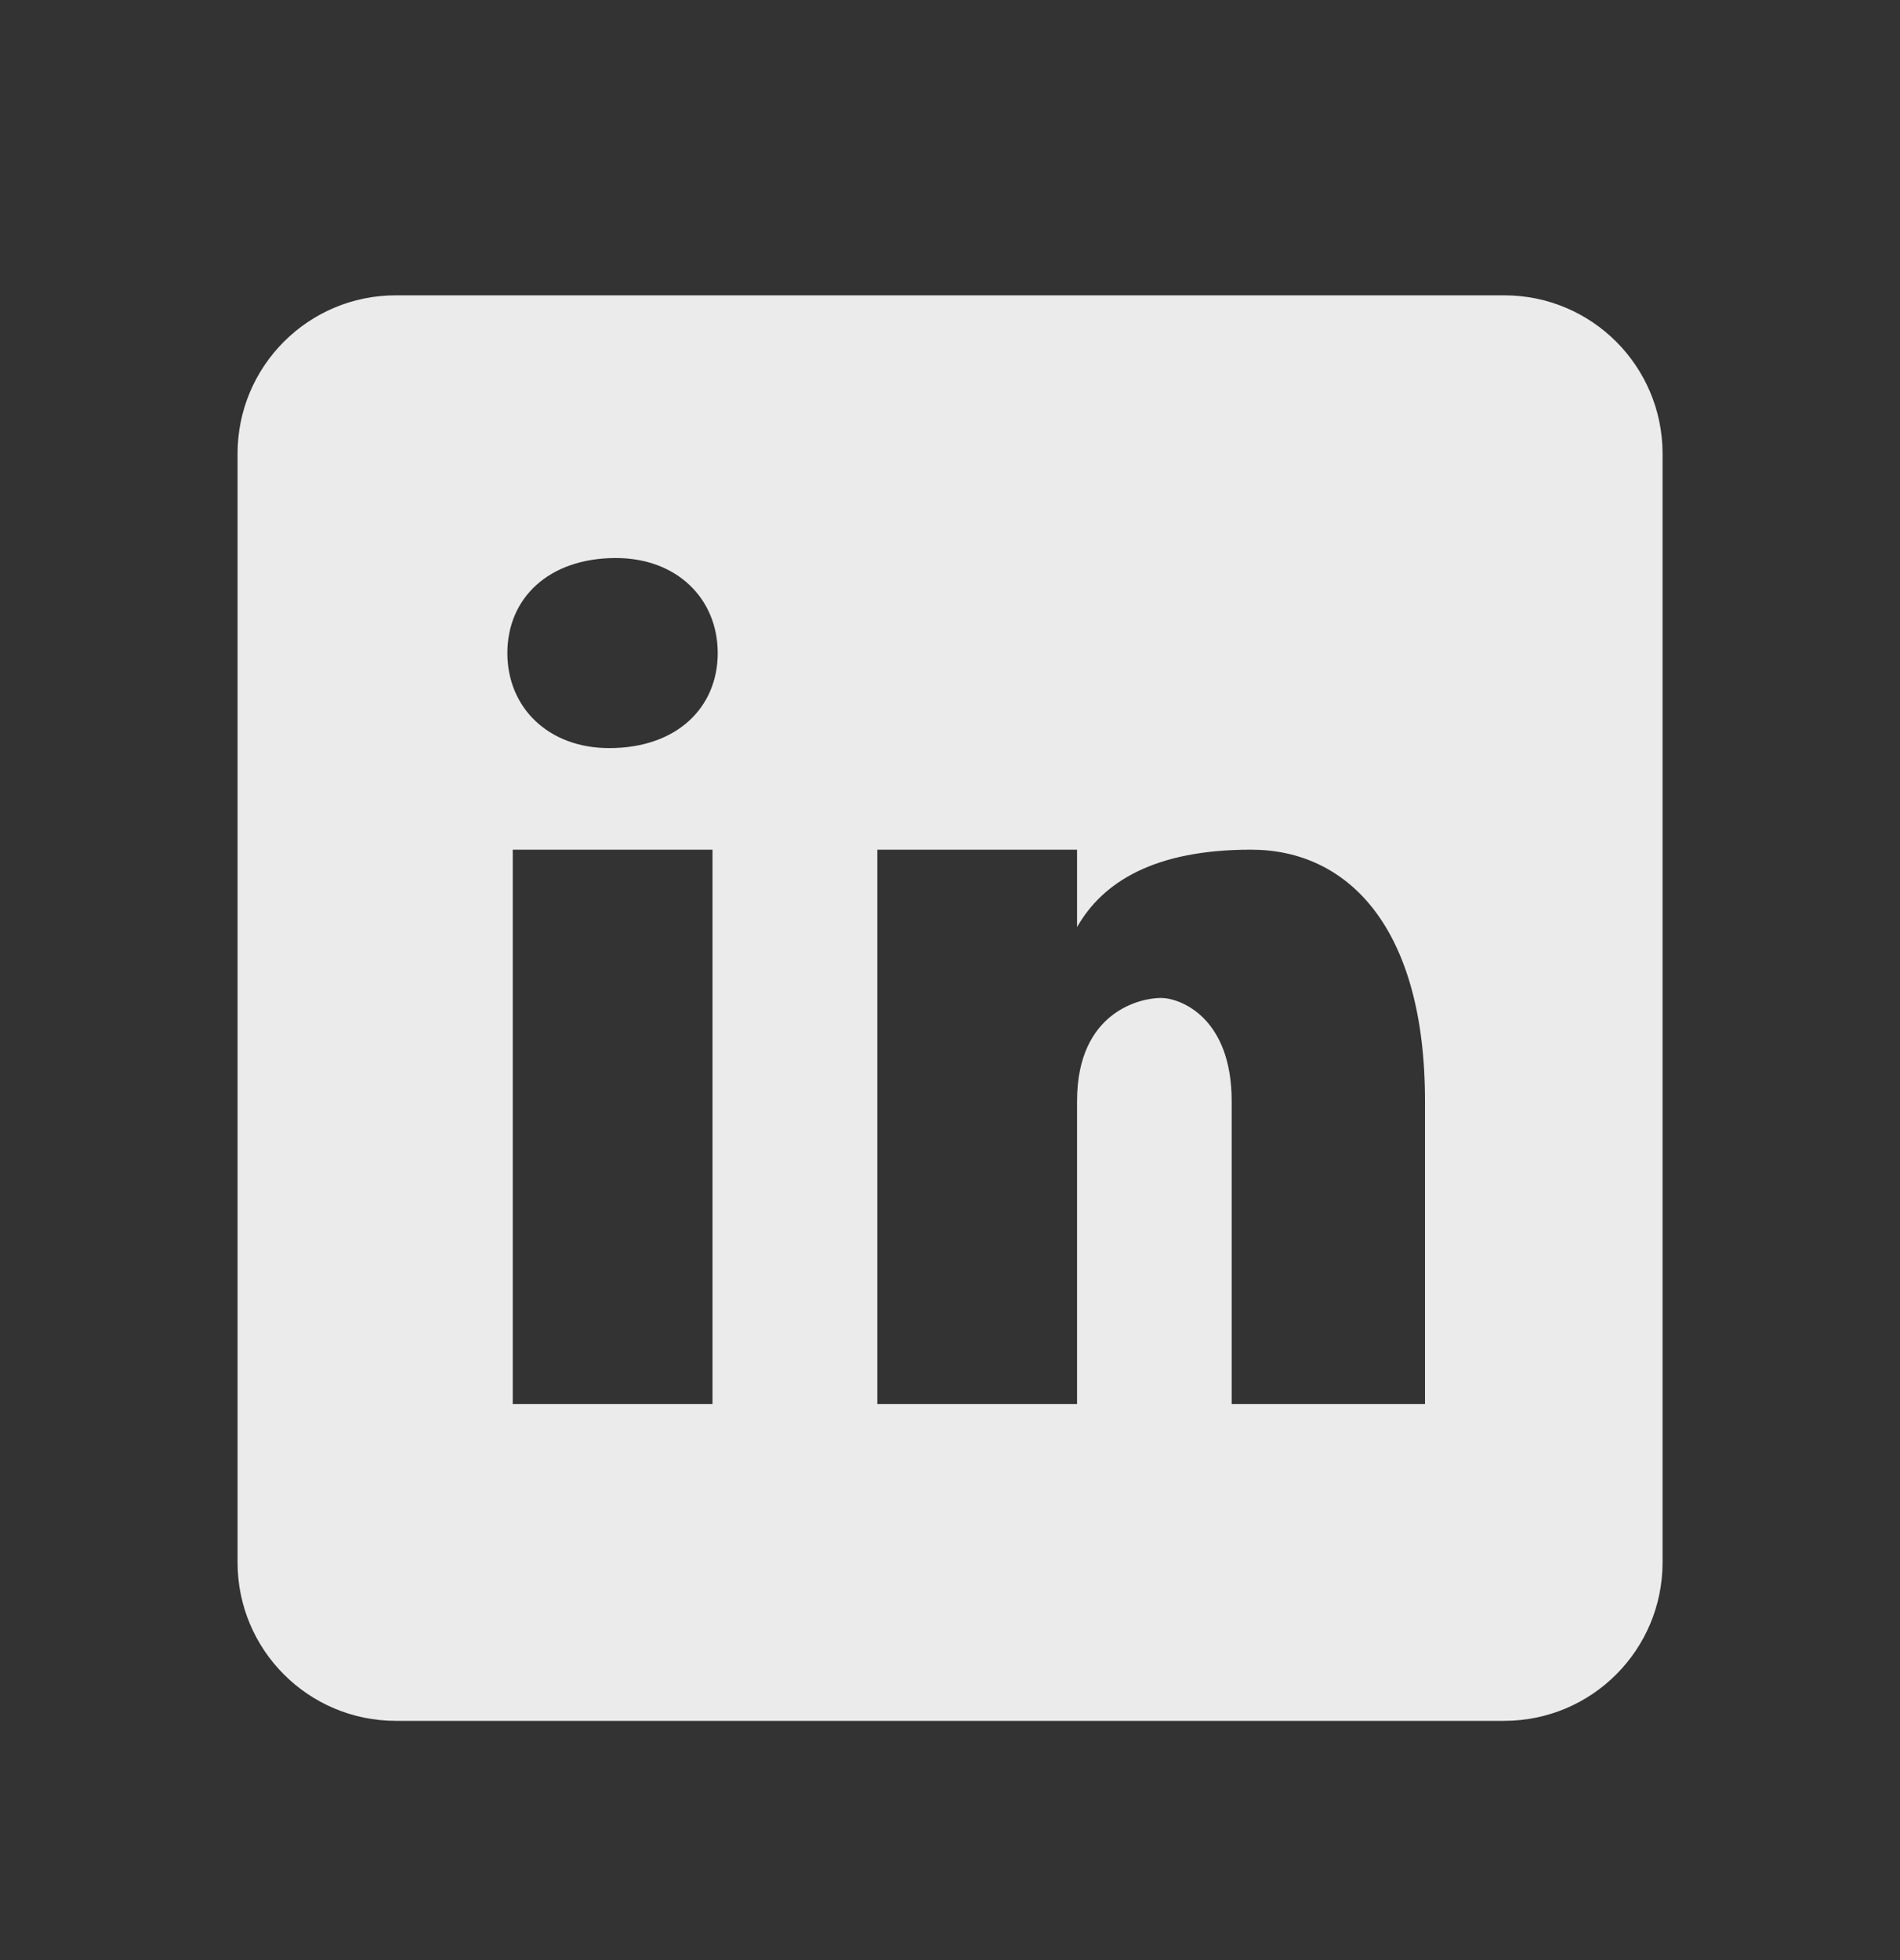 <svg width="32" height="33" viewBox="0 0 32 33" fill="none" xmlns="http://www.w3.org/2000/svg">
<rect x="0" y="0" width="32" height="33" fill="#333333" stroke="none"/>
<path fill-rule="evenodd" clip-rule="evenodd" d="M6.667 4.972H25.334C26.808 4.972 28.001 6.165 28.001 7.638V26.305C28.001 27.778 26.808 28.972 25.334 28.972H6.667C5.194 28.972 4.001 27.778 4.001 26.305V7.638C4.001 6.165 5.194 4.972 6.667 4.972ZM8.636 23.639H12V14.305H8.636V23.639ZM10.26 12.595C9.232 12.595 8.545 11.91 8.545 10.995C8.545 10.08 9.23 9.395 10.373 9.395C11.401 9.395 12.088 10.08 12.088 10.995C12.088 11.91 11.402 12.595 10.26 12.595ZM20.744 23.639H24V18.537C24 15.608 22.698 14.305 21.07 14.305C19.442 14.305 18.574 14.848 18.14 15.608V14.305H14.776V23.639H18.14V18.537C18.14 17.019 19.226 16.801 19.551 16.801C19.876 16.801 20.744 17.127 20.744 18.537V23.639Z" fill="#EBEBEB"/>
</svg>
